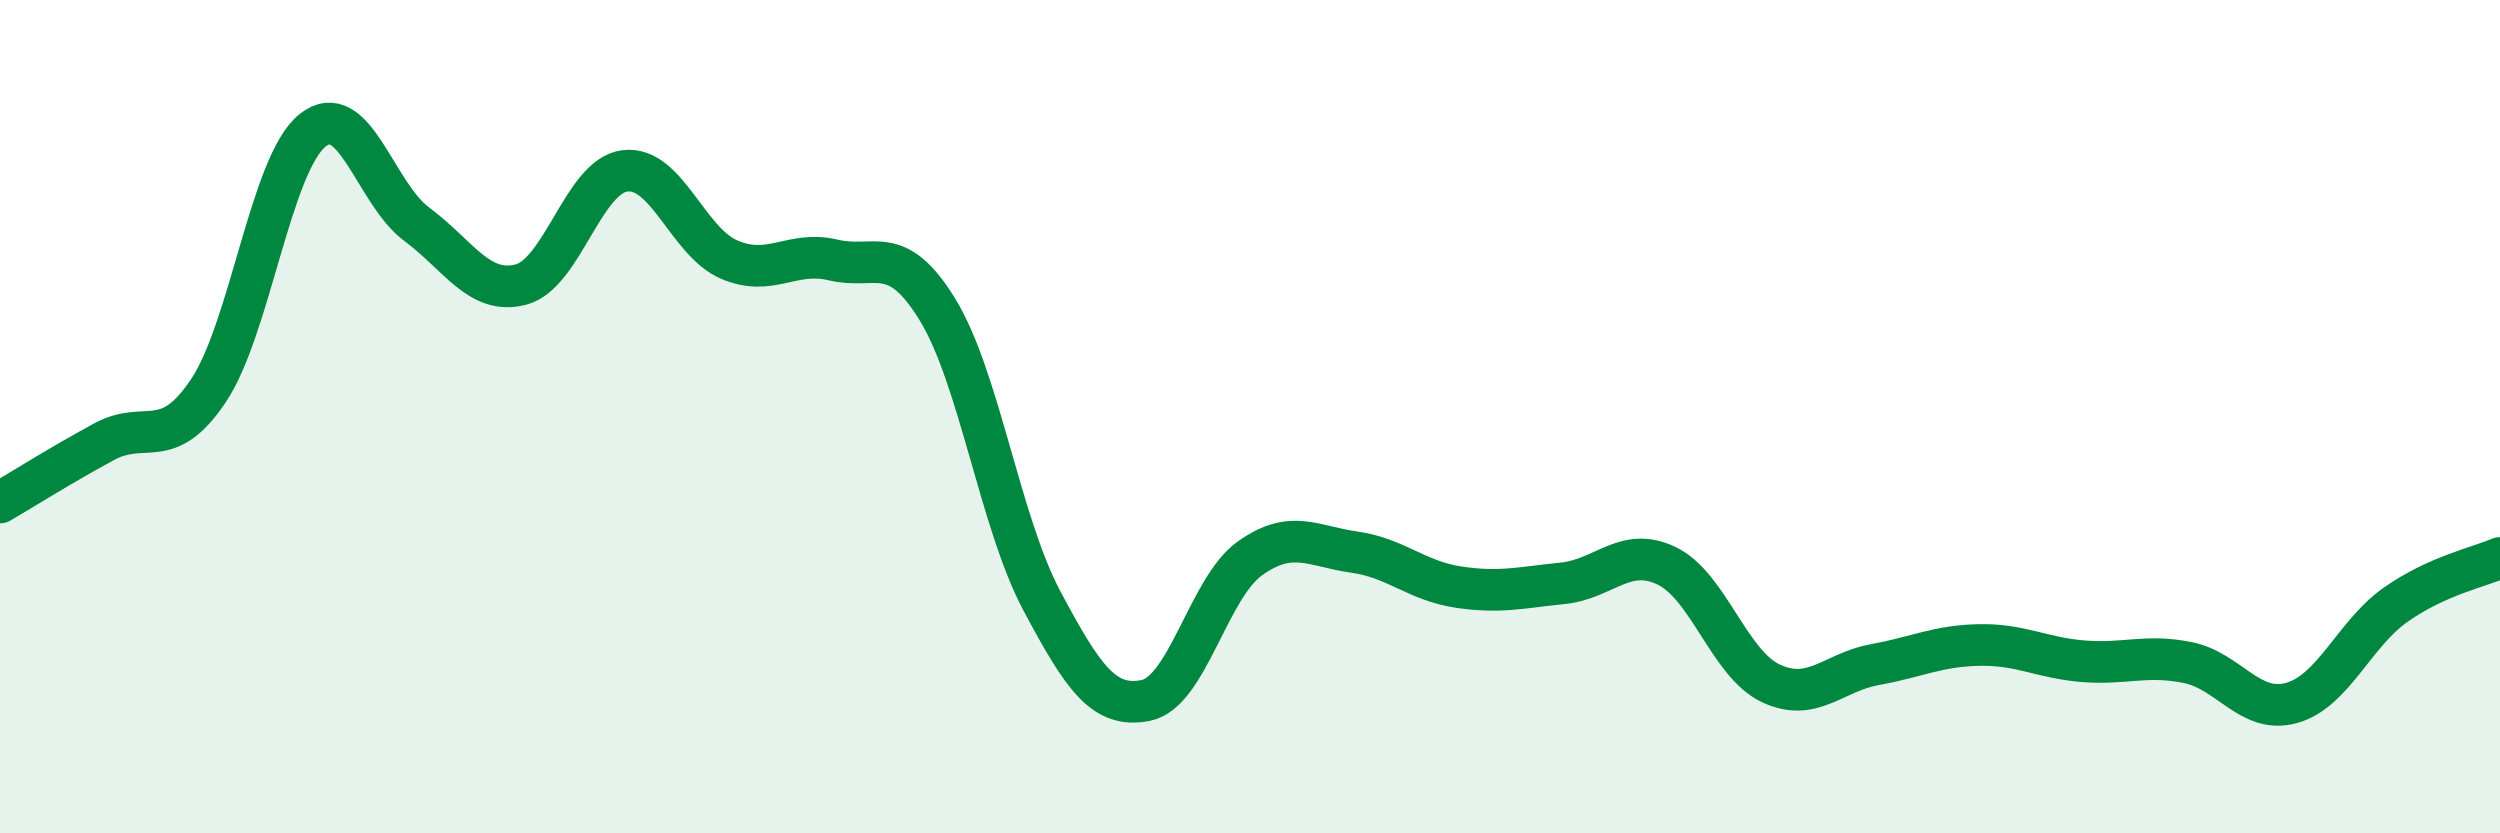 
    <svg width="60" height="20" viewBox="0 0 60 20" xmlns="http://www.w3.org/2000/svg">
      <path
        d="M 0,12.06 C 0.5,11.77 1.5,11.14 2.5,10.6 C 3.5,10.06 4,10.87 5,9.38 C 6,7.89 6.5,3.93 7.5,3.13 C 8.5,2.33 9,4.64 10,5.38 C 11,6.12 11.5,7.09 12.5,6.83 C 13.5,6.57 14,4.22 15,4.1 C 16,3.98 16.5,5.8 17.5,6.23 C 18.5,6.66 19,6 20,6.24 C 21,6.48 21.5,5.8 22.5,7.43 C 23.5,9.06 24,12.53 25,14.41 C 26,16.29 26.5,17.01 27.5,16.81 C 28.5,16.61 29,14.11 30,13.4 C 31,12.69 31.5,13.11 32.5,13.25 C 33.5,13.39 34,13.94 35,14.09 C 36,14.24 36.5,14.1 37.5,14 C 38.5,13.9 39,13.1 40,13.58 C 41,14.06 41.5,15.93 42.5,16.4 C 43.5,16.87 44,16.13 45,15.95 C 46,15.77 46.5,15.5 47.5,15.48 C 48.5,15.46 49,15.79 50,15.87 C 51,15.95 51.5,15.7 52.5,15.9 C 53.5,16.1 54,17.15 55,16.87 C 56,16.59 56.5,15.21 57.5,14.51 C 58.5,13.81 59.5,13.61 60,13.39L60 20L0 20Z"
        fill="#008740"
        opacity="0.1"
        stroke-linecap="round"
        stroke-linejoin="round"
      />
      <path
        d="M 0,12.06 C 0.5,11.77 1.5,11.14 2.5,10.6 C 3.5,10.06 4,10.87 5,9.38 C 6,7.89 6.5,3.93 7.5,3.13 C 8.5,2.33 9,4.64 10,5.38 C 11,6.12 11.5,7.09 12.5,6.83 C 13.5,6.57 14,4.22 15,4.1 C 16,3.98 16.5,5.8 17.5,6.23 C 18.5,6.66 19,6 20,6.24 C 21,6.48 21.5,5.8 22.5,7.43 C 23.5,9.06 24,12.53 25,14.41 C 26,16.29 26.5,17.01 27.5,16.81 C 28.5,16.61 29,14.11 30,13.4 C 31,12.69 31.5,13.11 32.5,13.25 C 33.5,13.39 34,13.94 35,14.09 C 36,14.24 36.5,14.1 37.5,14 C 38.5,13.9 39,13.1 40,13.58 C 41,14.06 41.5,15.93 42.5,16.4 C 43.5,16.87 44,16.13 45,15.95 C 46,15.77 46.5,15.5 47.5,15.48 C 48.5,15.46 49,15.79 50,15.87 C 51,15.95 51.5,15.7 52.5,15.9 C 53.5,16.1 54,17.15 55,16.87 C 56,16.59 56.5,15.21 57.5,14.51 C 58.5,13.81 59.5,13.61 60,13.39"
        stroke="#008740"
        stroke-width="1"
        fill="none"
        stroke-linecap="round"
        stroke-linejoin="round"
      />
    </svg>
  